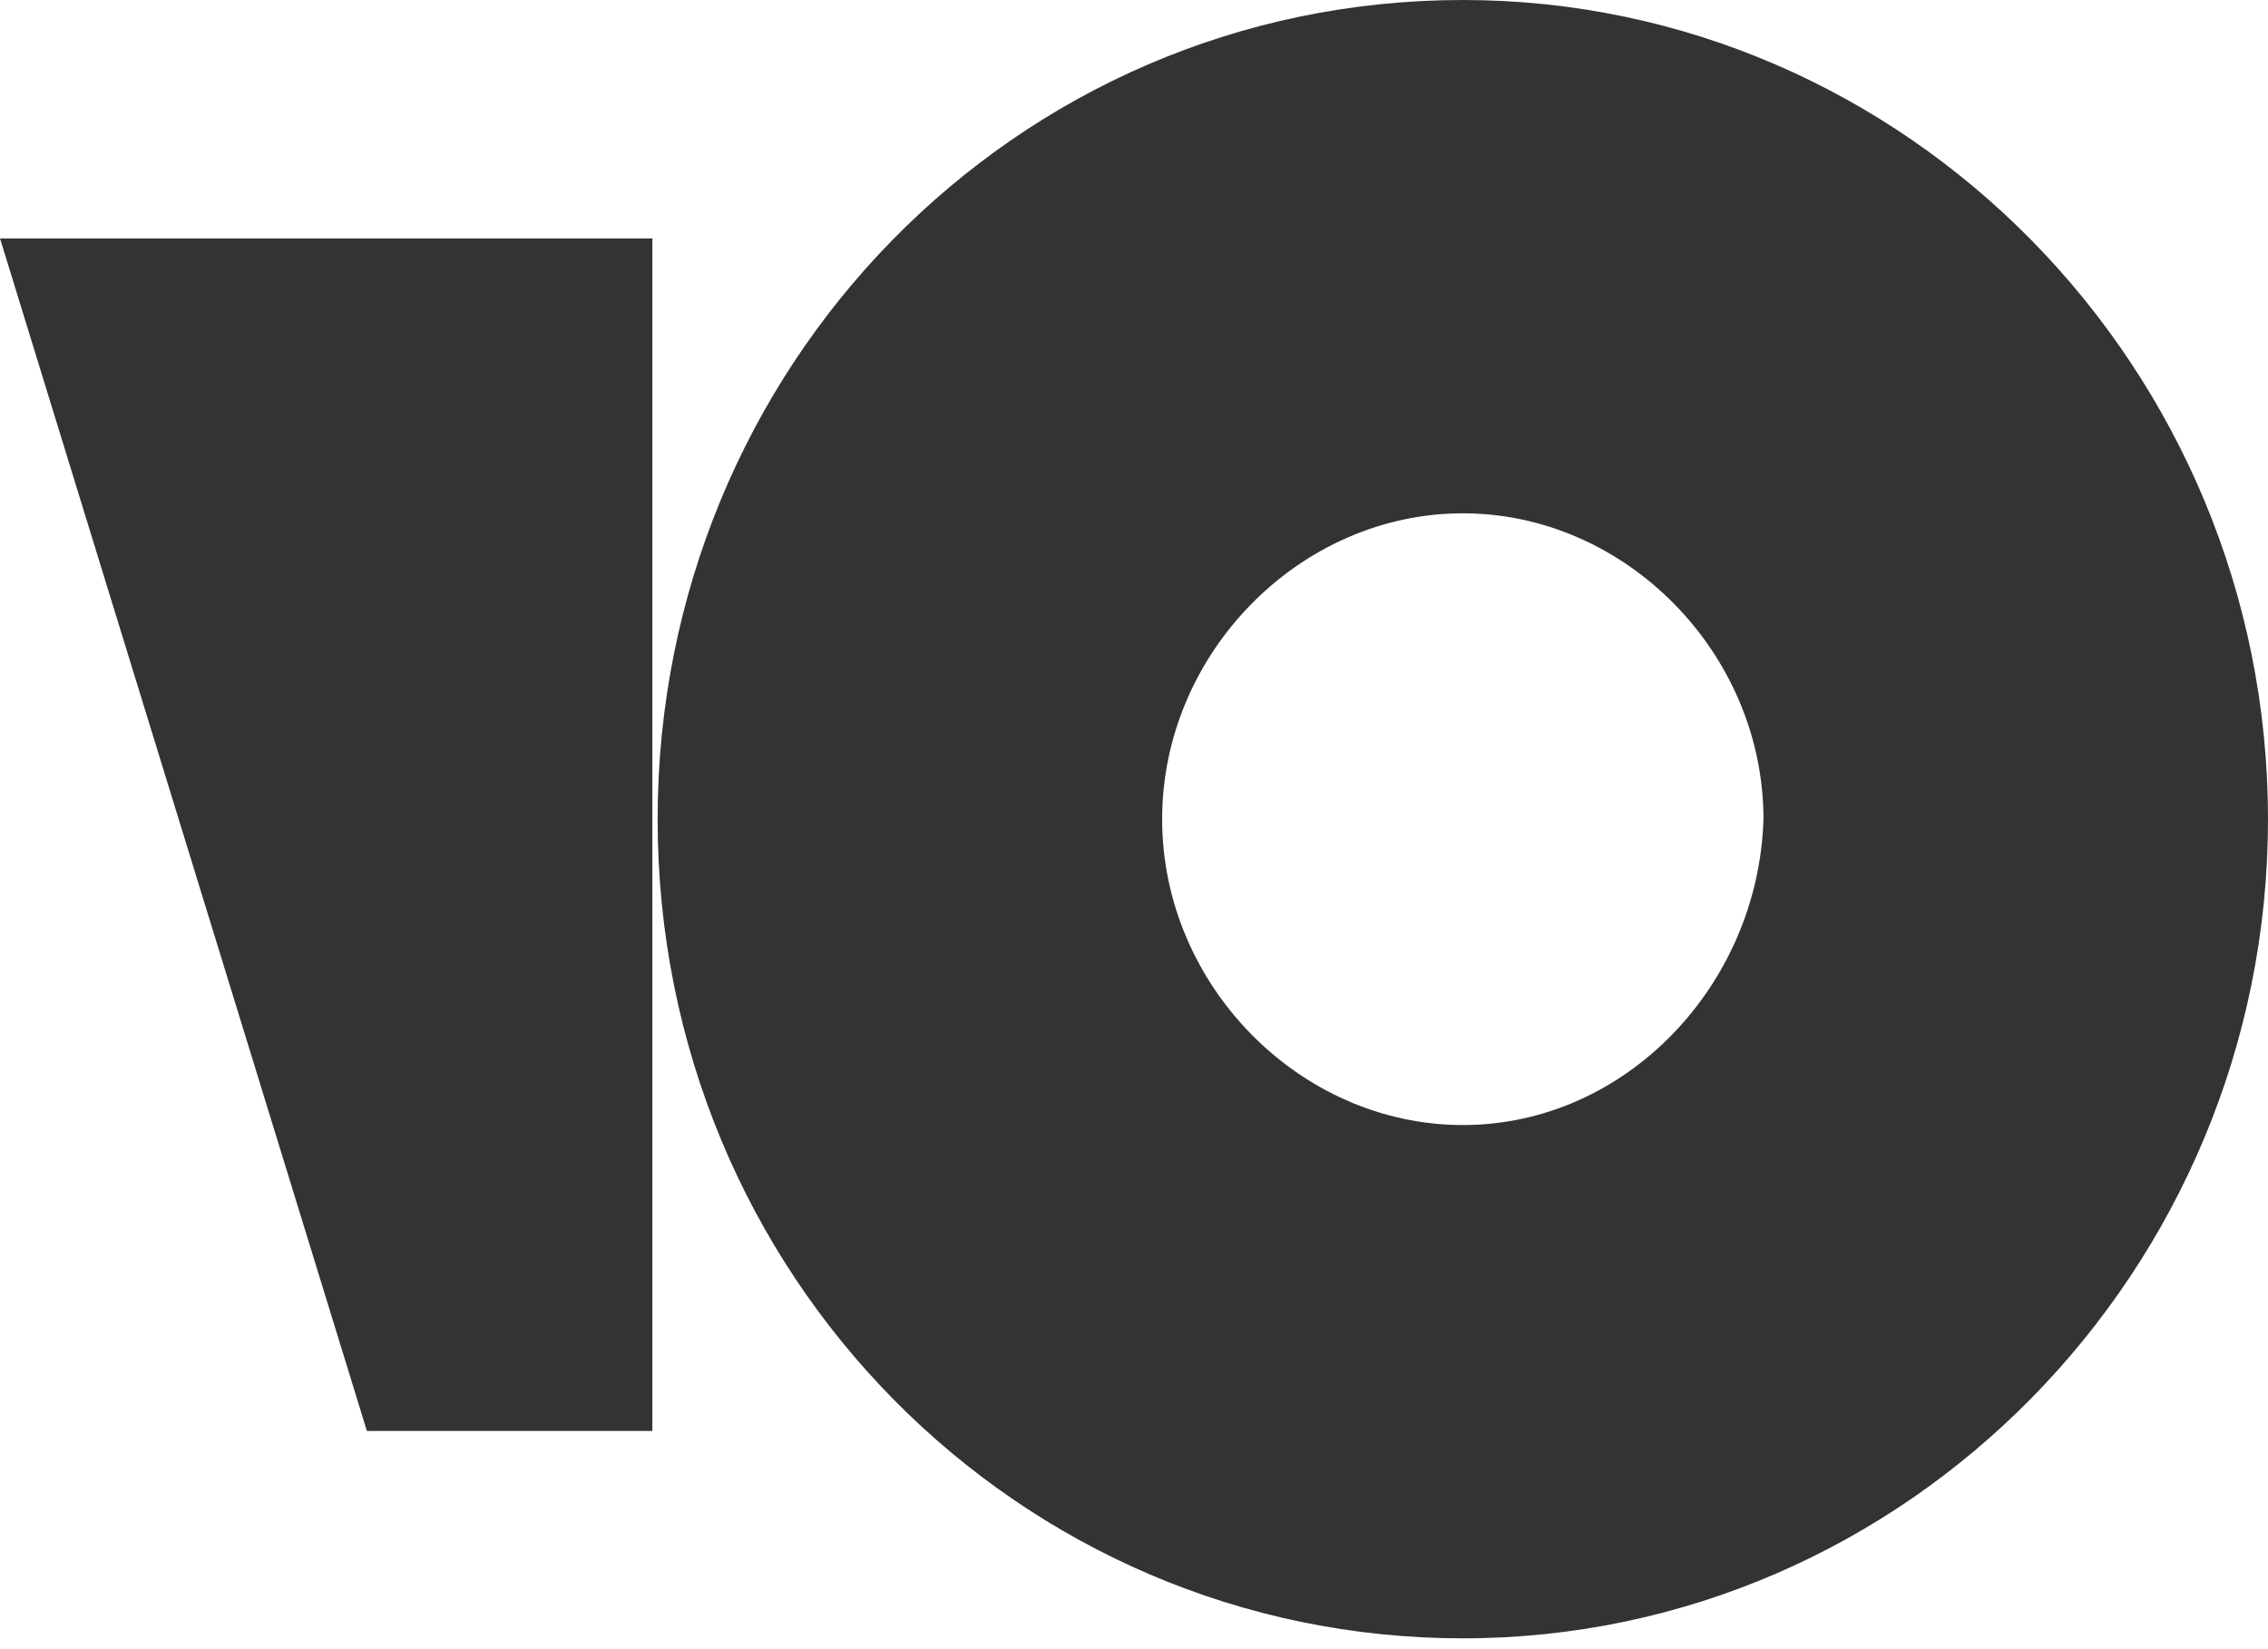 <svg width="22" height="16" viewBox="0 0 22 16" fill="none" xmlns="http://www.w3.org/2000/svg">
<g clip-path="url(#clip0_52_630)">
<path d="M14.19 0C9.839 0 6.379 3.571 6.379 7.948C6.379 12.374 9.889 15.895 14.19 15.895C18.49 15.895 22 12.324 22 7.948C22 3.571 18.49 0 14.19 0ZM14.19 10.915C12.608 10.915 11.273 9.557 11.273 7.948C11.273 6.338 12.608 4.98 14.19 4.98C15.771 4.98 17.106 6.338 17.106 7.948C17.057 9.557 15.771 10.915 14.19 10.915Z" fill="#333333"/>
<path d="M6.328 2.313V13.883H3.559L0 2.313H6.328Z" fill="#333333"/>
</g>
<defs>
<clipPath id="clip0_52_630">
<rect width="22" height="16" fill="white"/>
</clipPath>
</defs>
</svg>
